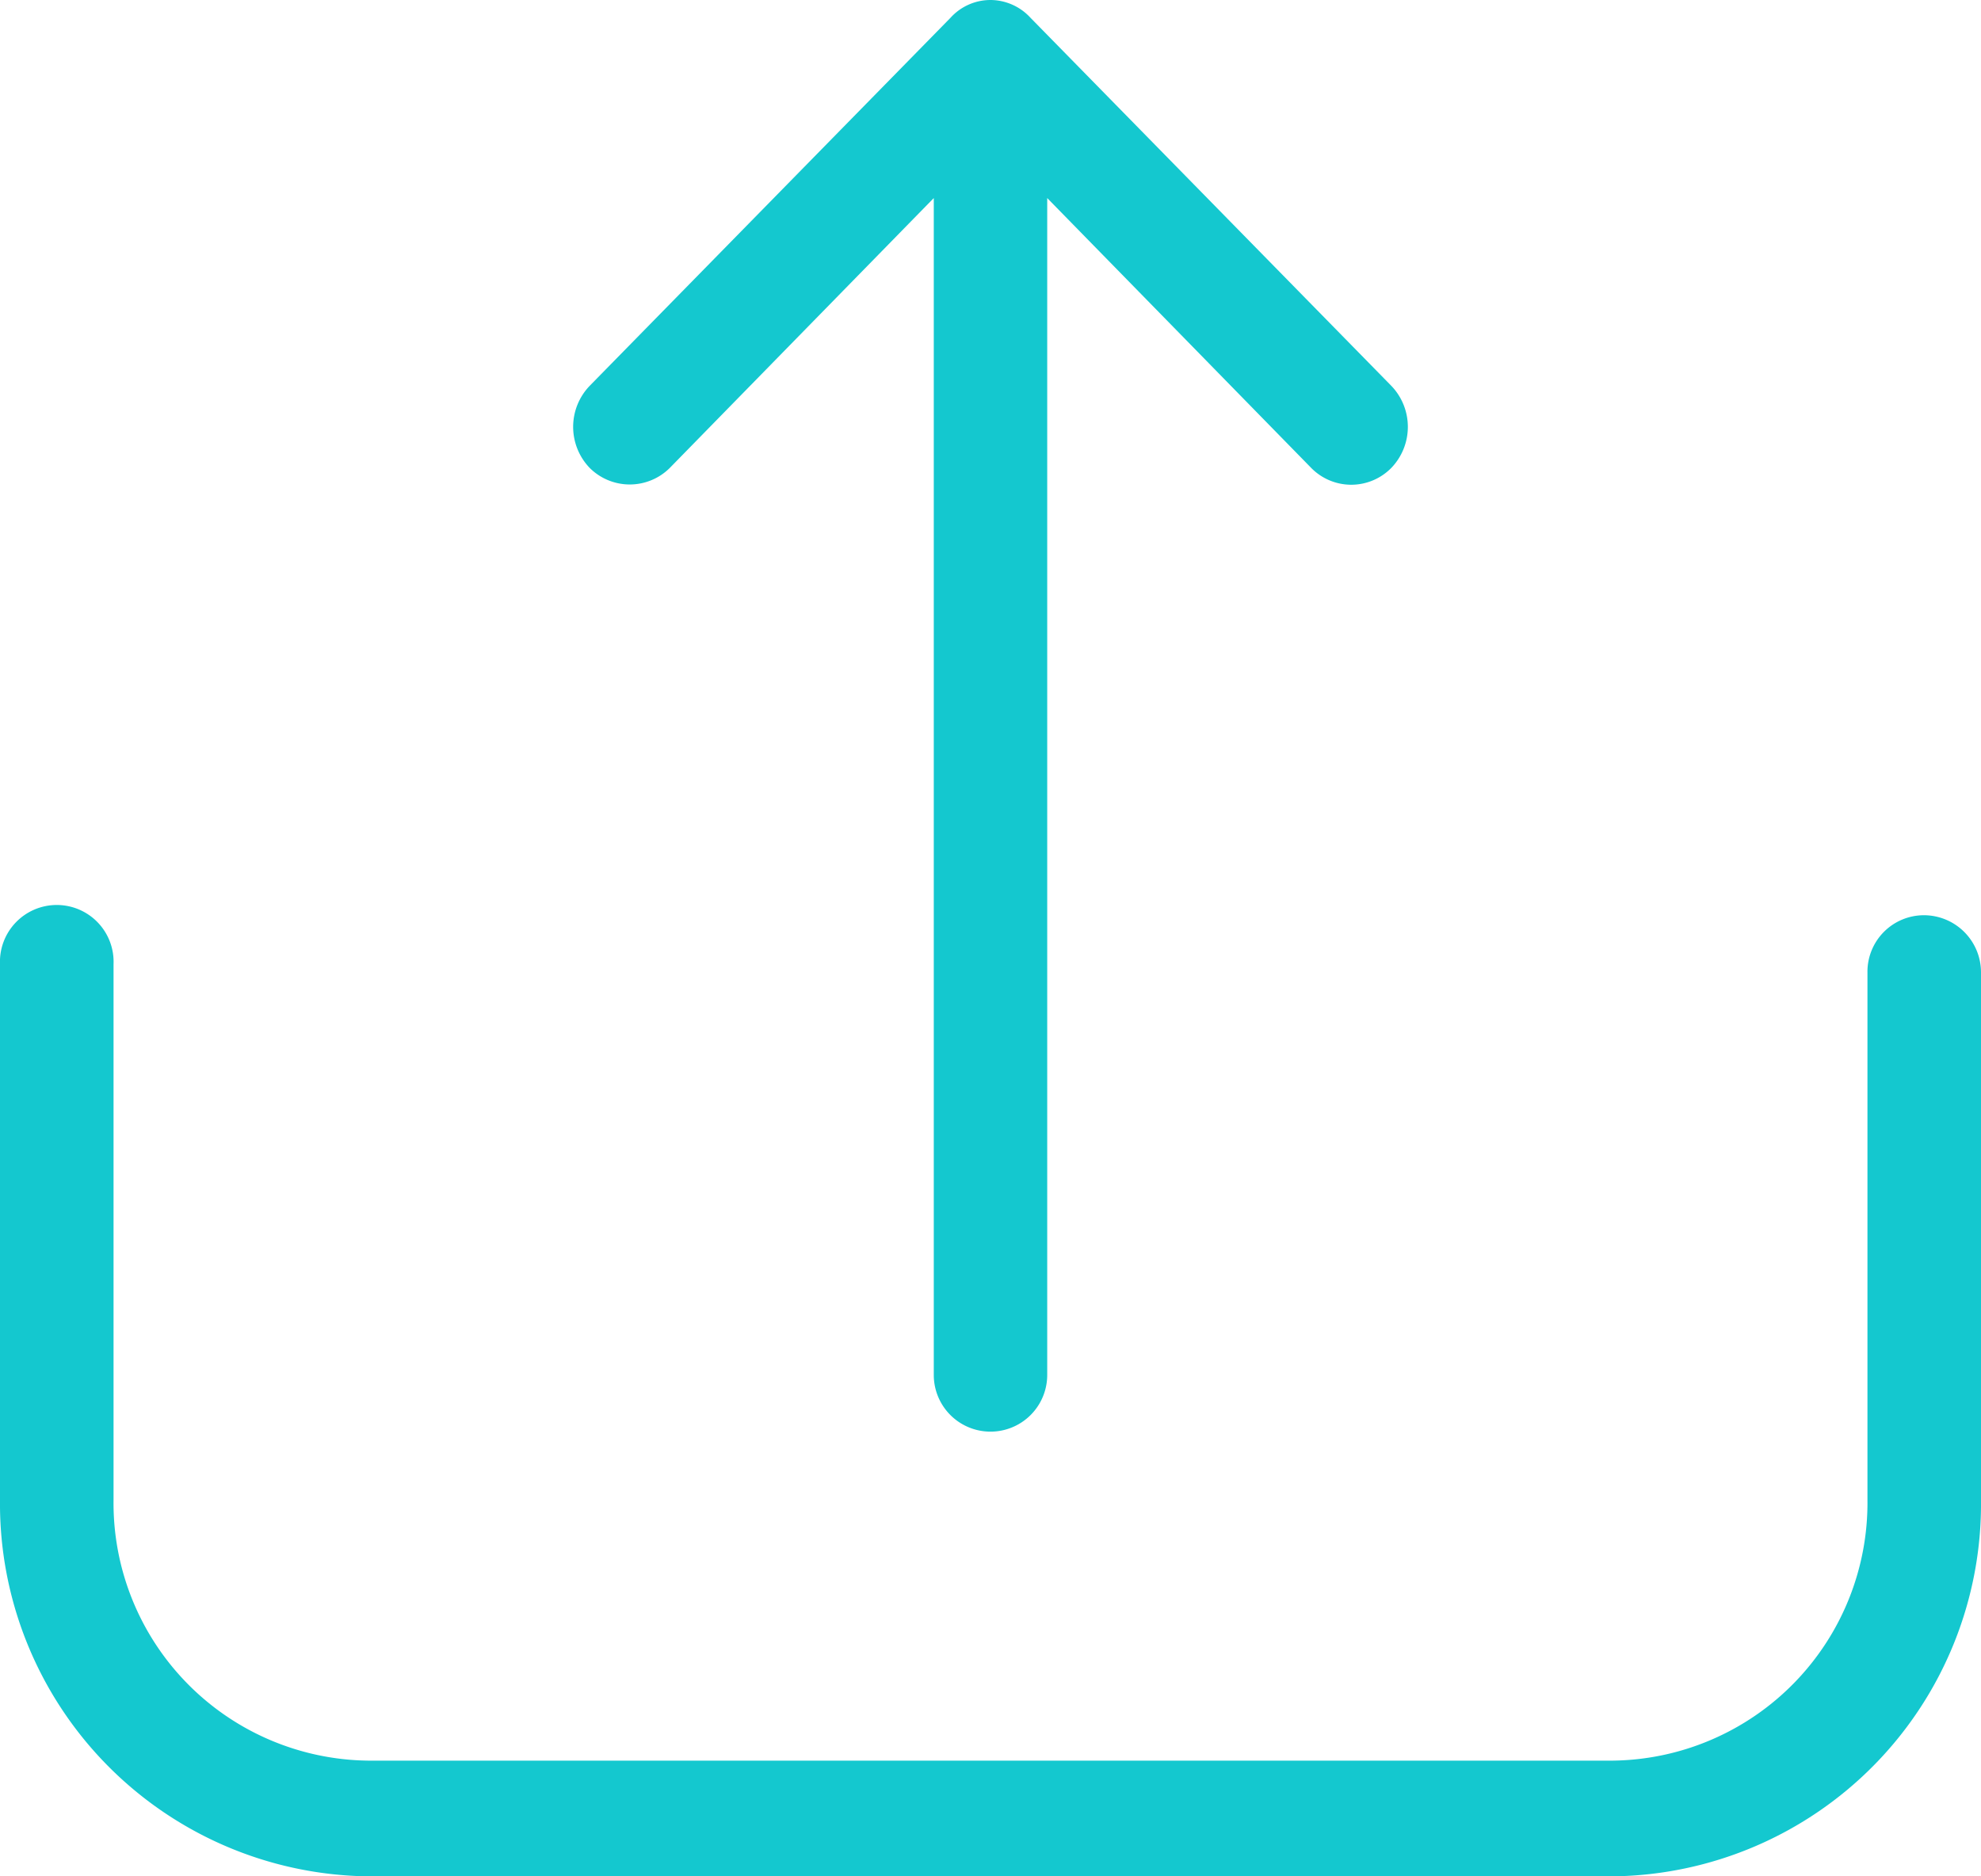 <svg xmlns="http://www.w3.org/2000/svg" width="19" height="18" viewBox="0 0 19 18">
  <defs>
    <style>
      .cls-1 {
        fill: #14c8cf;
        fill-rule: evenodd;
      }
    </style>
  </defs>
  <path class="cls-1" d="M783.456,5635.78a0.542,0.542,0,0,0-.545.55v5.06a2.473,2.473,0,0,1-2.439,2.5H768.528a2.471,2.471,0,0,1-2.439-2.5v-5.14a0.545,0.545,0,1,0-1.089,0v5.14a3.576,3.576,0,0,0,3.528,3.61h11.944a3.573,3.573,0,0,0,3.528-3.61v-5.06A0.548,0.548,0,0,0,783.456,5635.78Zm-12.033-4.29,2.533-2.59v11.29a0.544,0.544,0,1,0,1.088,0V5628.9l2.533,2.59a0.538,0.538,0,0,0,.766,0,0.568,0.568,0,0,0,0-.79l-3.46-3.53a0.523,0.523,0,0,0-.383-0.17,0.517,0.517,0,0,0-.383.17l-3.46,3.53a0.568,0.568,0,0,0,0,.79A0.544,0.544,0,0,0,771.423,5631.49Z" transform="translate(-765 -5627)"/>
</svg>
